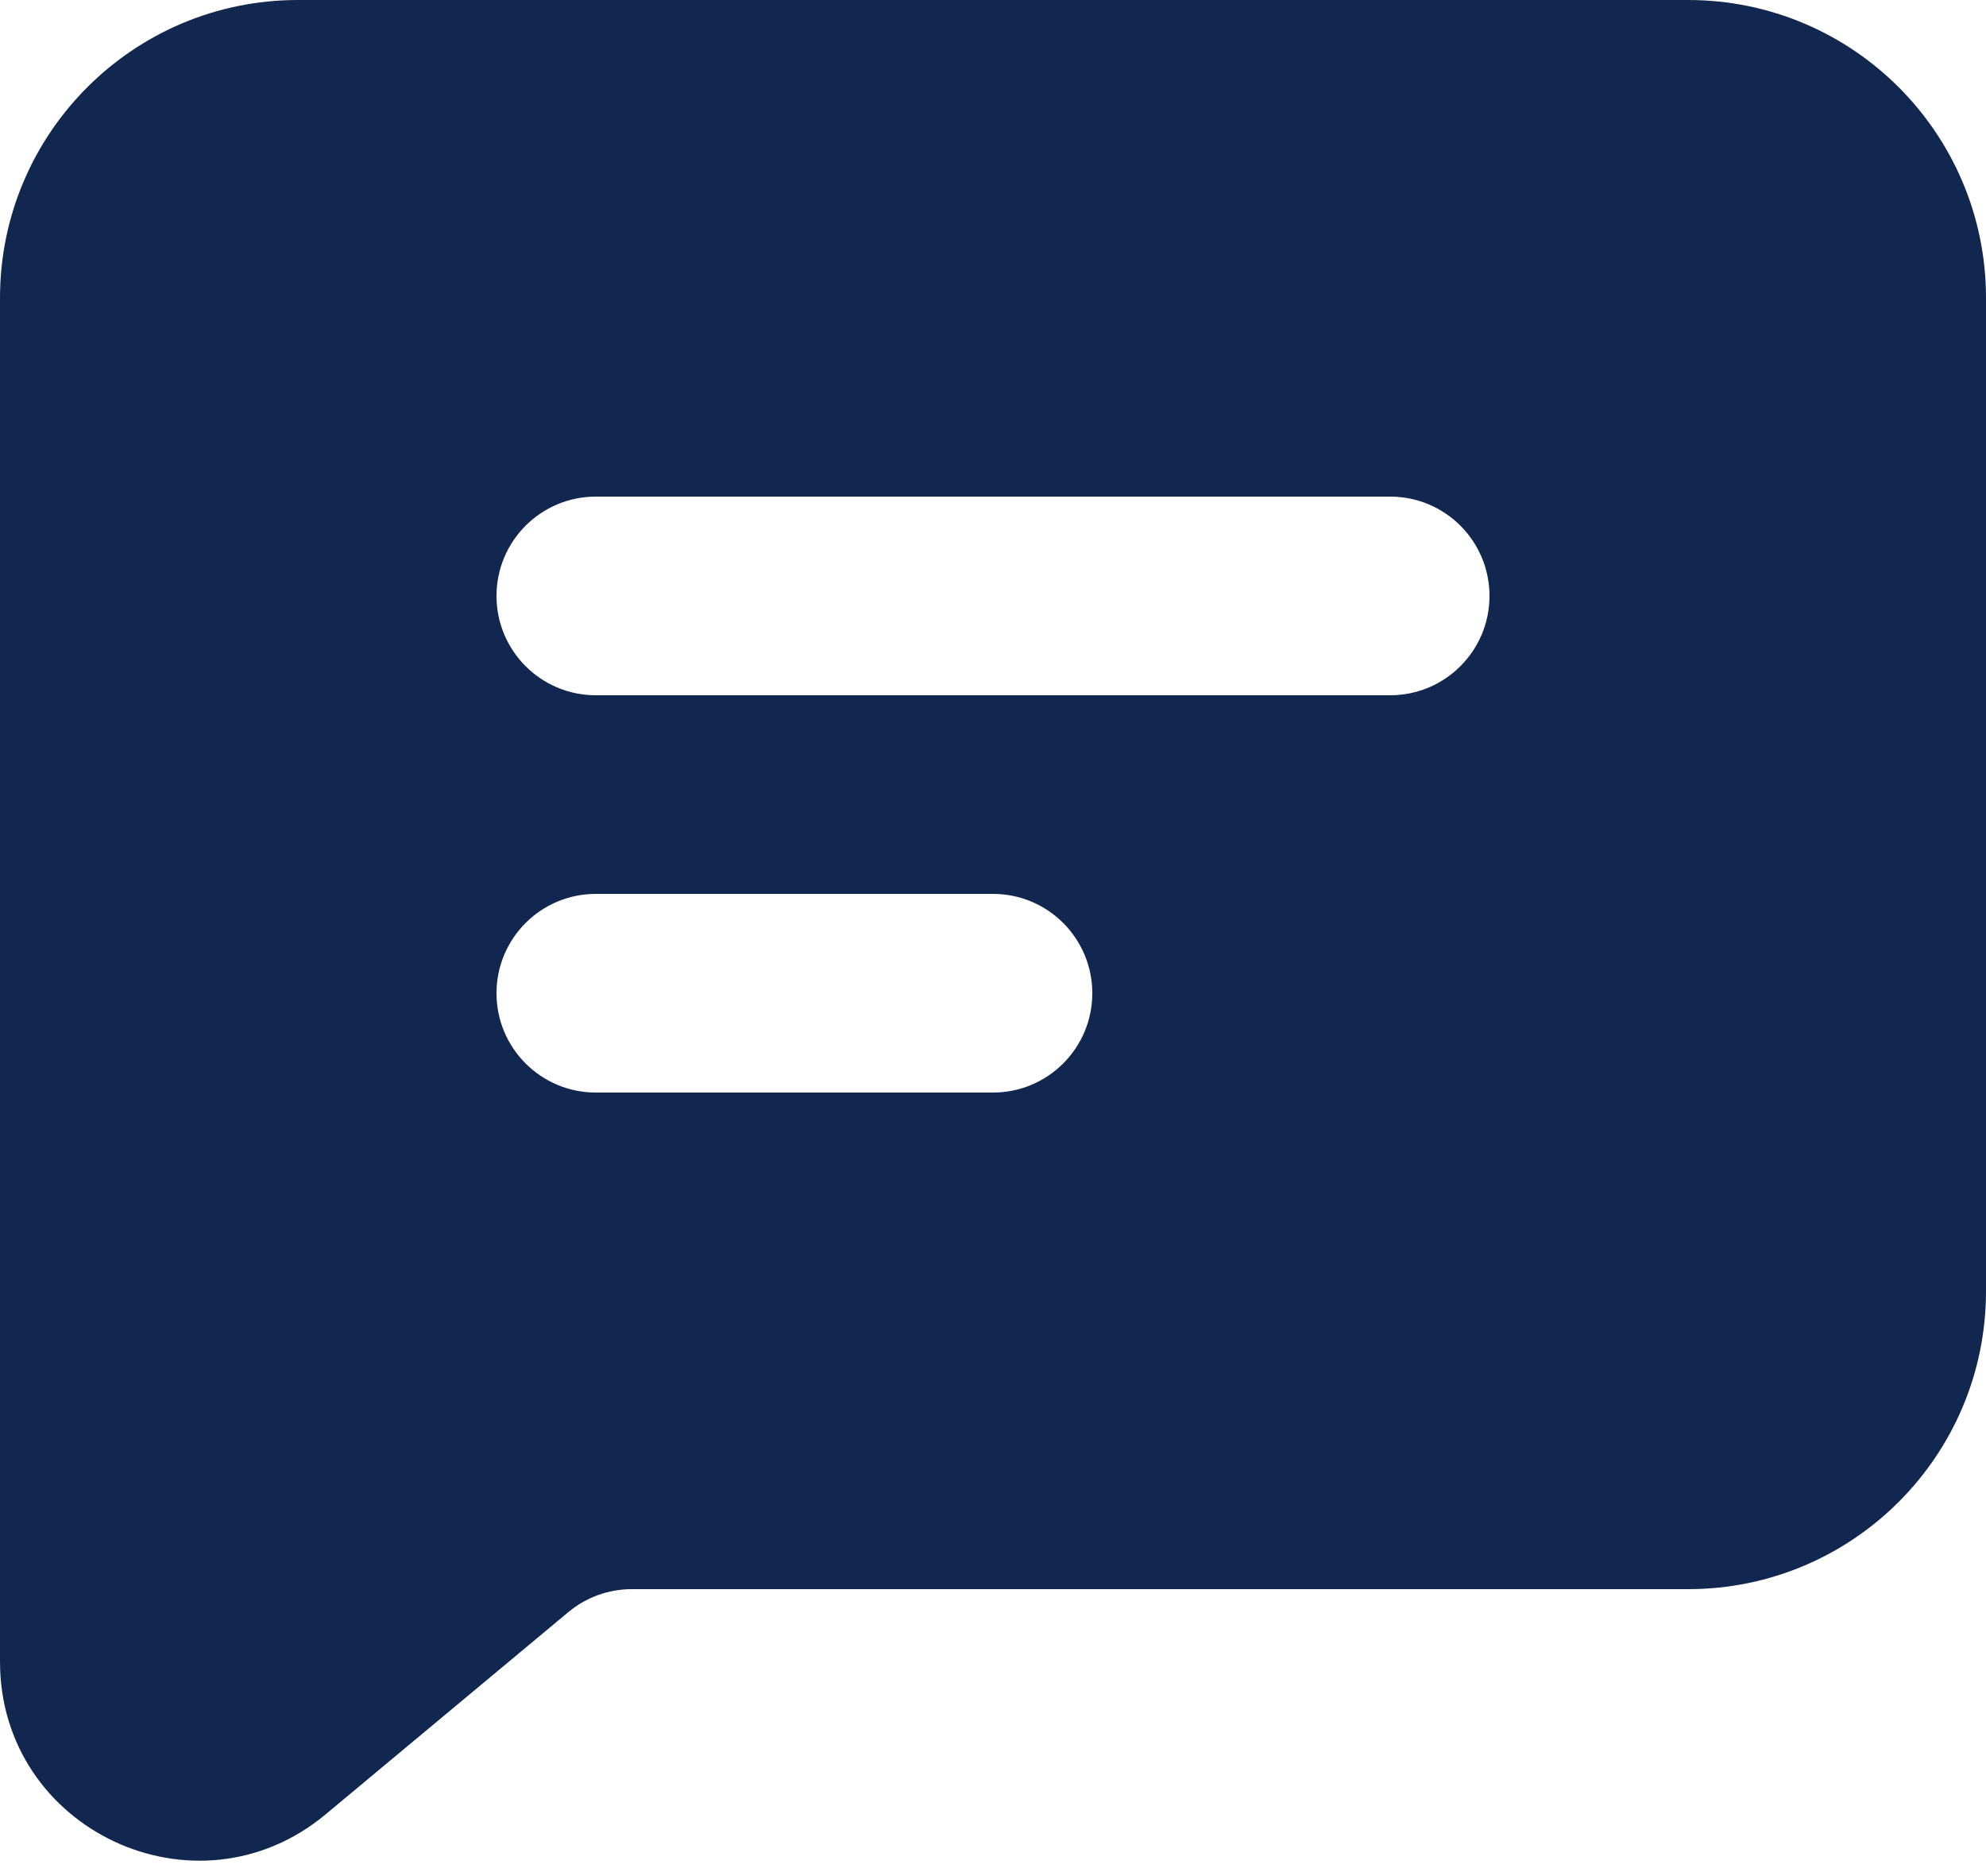<svg width="18" height="17" viewBox="0 0 18 17" fill="none" xmlns="http://www.w3.org/2000/svg">
<path fill-rule="evenodd" clip-rule="evenodd" d="M0 2.7C0 1.209 1.209 0 2.7 0H15.3C16.791 0 18 1.209 18 2.7V11.7C18 13.191 16.791 14.4 15.3 14.4H5.726C5.515 14.4 5.311 14.474 5.15 14.609L2.952 16.44C1.78 17.417 0 16.583 0 15.057V2.7ZM4.5 5.4C4.5 4.903 4.903 4.5 5.4 4.5H12.6C13.097 4.5 13.5 4.903 13.5 5.4C13.5 5.897 13.097 6.3 12.6 6.3H5.4C4.903 6.3 4.5 5.897 4.5 5.4ZM5.4 8.1C4.903 8.1 4.5 8.503 4.5 9C4.5 9.497 4.903 9.9 5.4 9.9H9C9.497 9.9 9.9 9.497 9.9 9C9.9 8.503 9.497 8.1 9 8.1H5.4Z" fill="#122750"/>
</svg>
